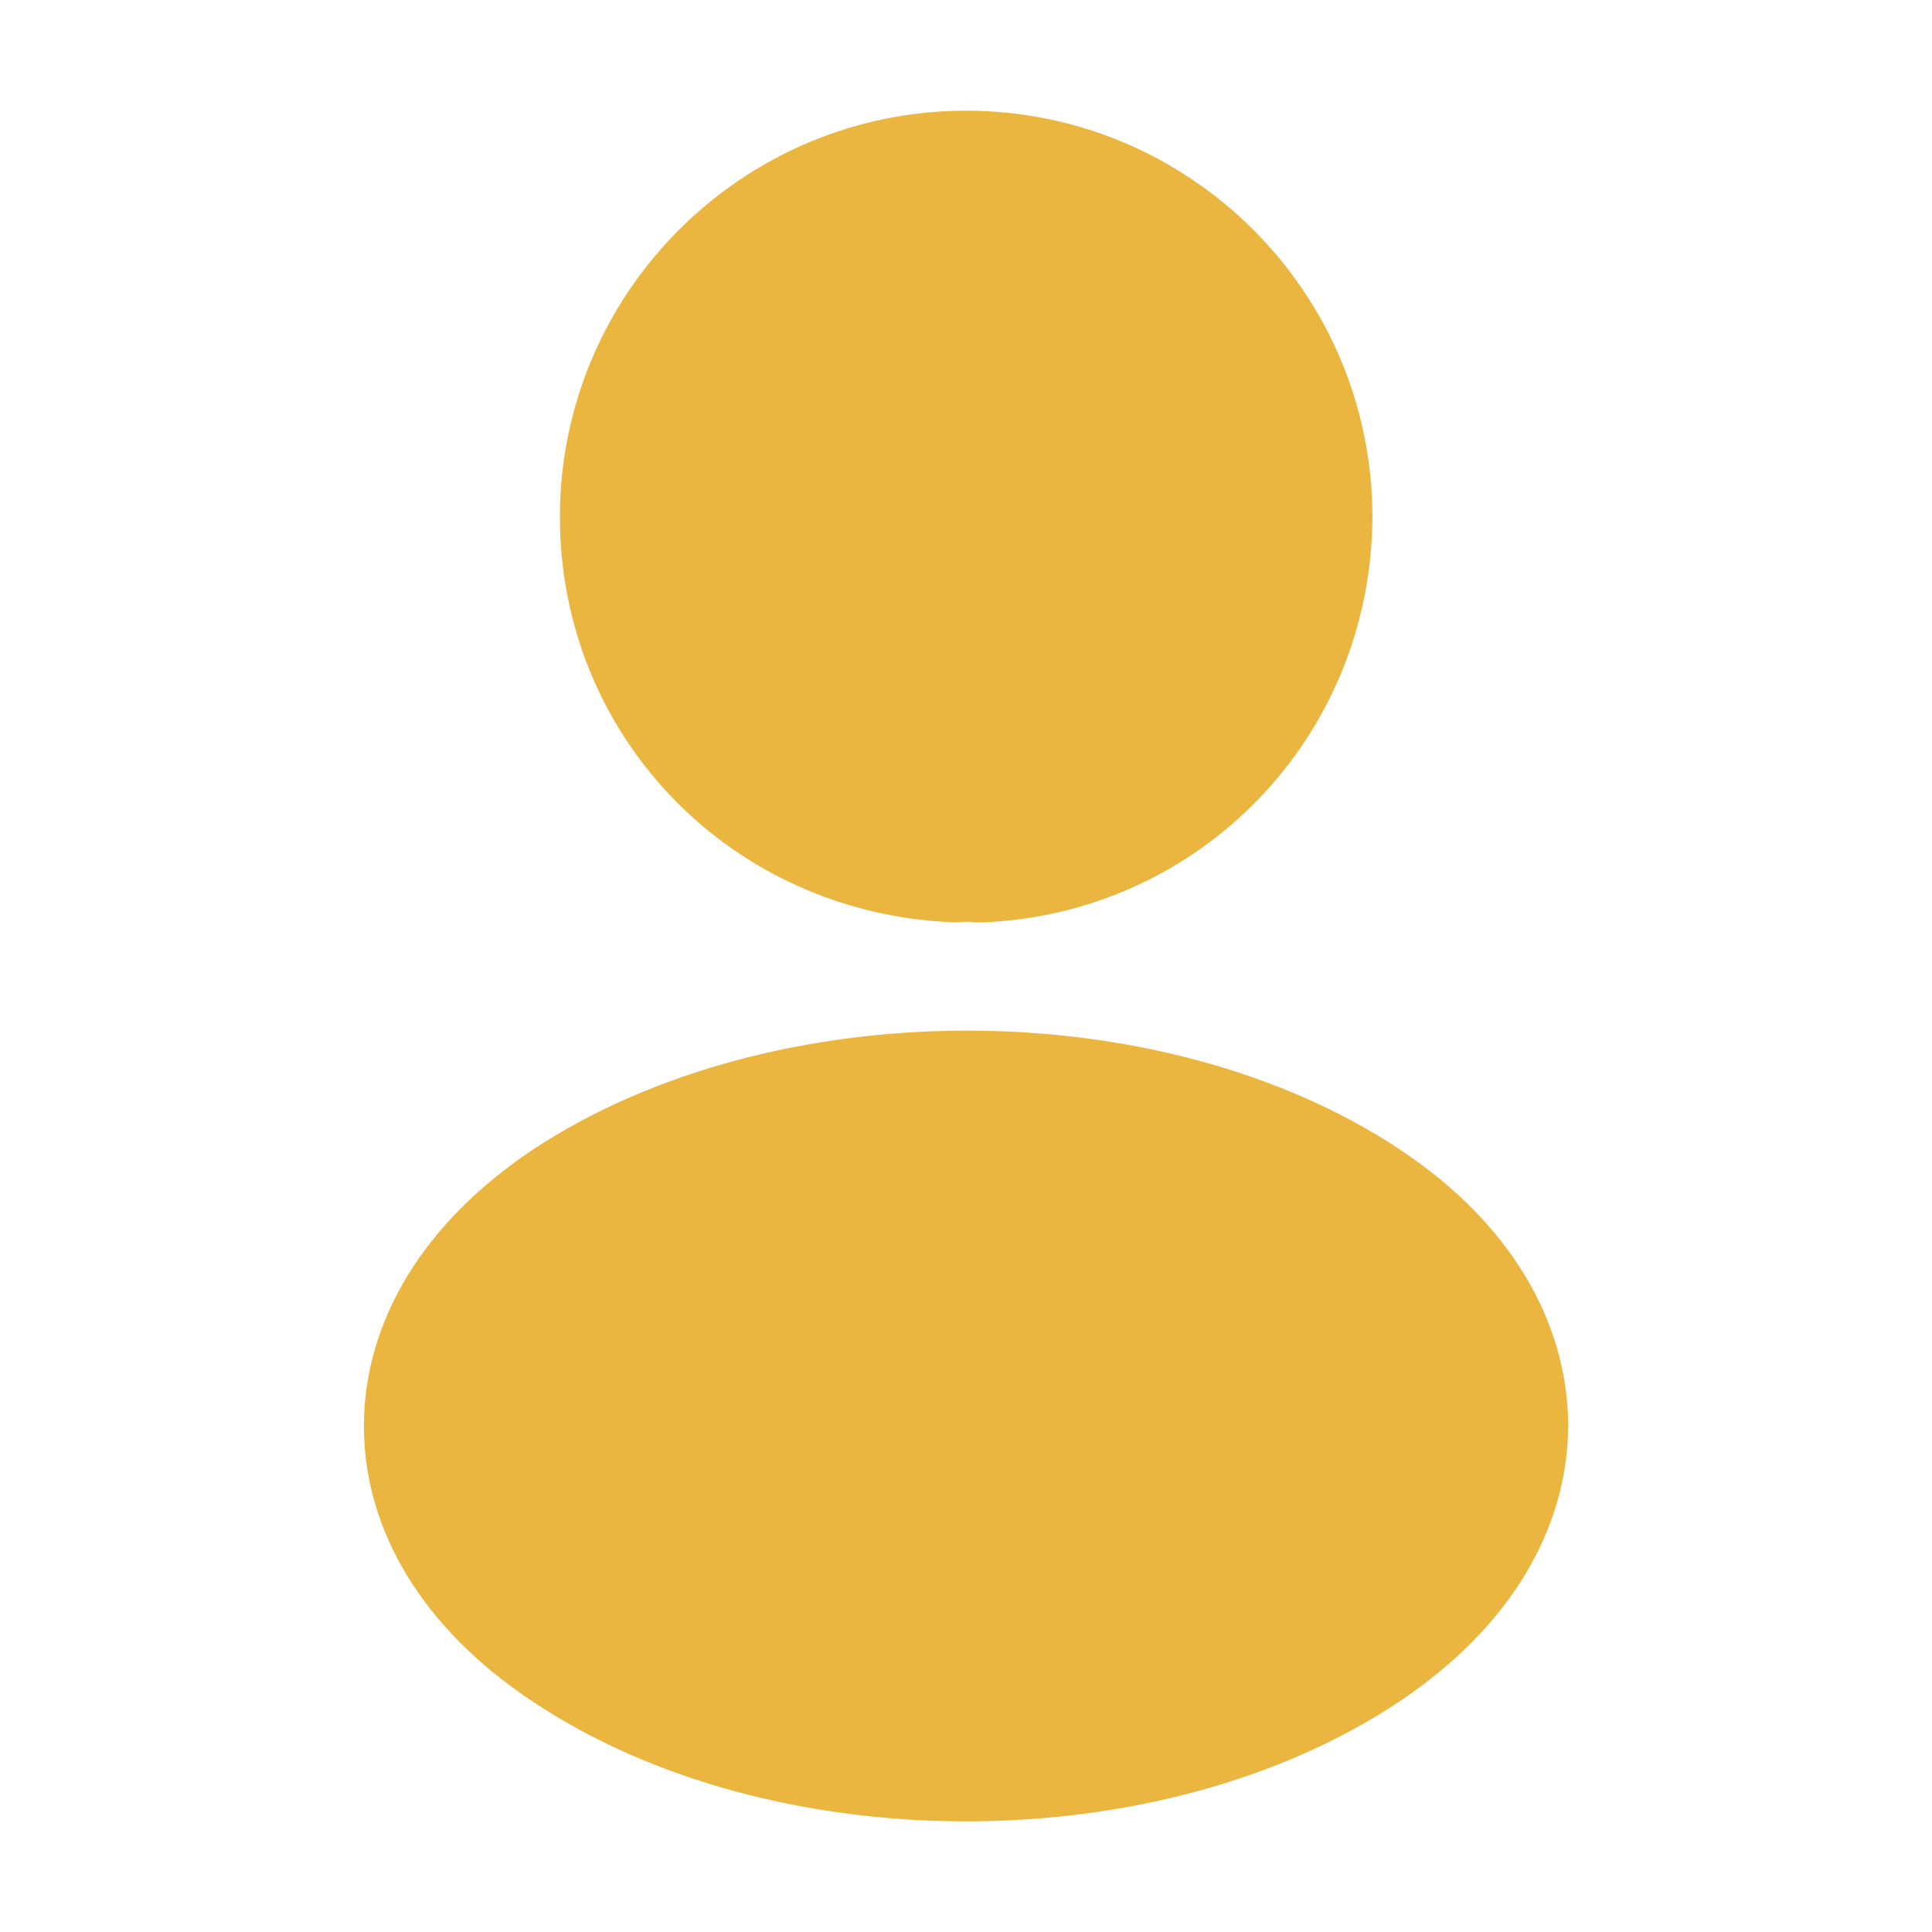 <svg width="32" height="32" viewBox="0 0 32 32" fill="none" xmlns="http://www.w3.org/2000/svg">
<g clip-path="url(#clip0_6042_173948)">
<path d="M9.982 8.563C9.982 5.243 12.682 2.542 16.003 2.542C19.323 2.542 22.023 5.242 22.023 8.562C22.01 11.819 19.469 14.45 16.231 14.57H16.231H16.231H16.23H16.23H16.23H16.23H16.23H16.23H16.23H16.23H16.23H16.23H16.23H16.23H16.23H16.23H16.23H16.23H16.23H16.23H16.23H16.23H16.23H16.23H16.23H16.23H16.23H16.23H16.229H16.229H16.229H16.229H16.229H16.229H16.229H16.229H16.229H16.229H16.229H16.229H16.229H16.229H16.229H16.229H16.229H16.229H16.229H16.229H16.229H16.229H16.229H16.229H16.228H16.228H16.228H16.228H16.228H16.228H16.228H16.228H16.228H16.228H16.228H16.228H16.228H16.228H16.228H16.228H16.228H16.228H16.228H16.228H16.228H16.228H16.227H16.227H16.227H16.227H16.227H16.227H16.227H16.227H16.227H16.227H16.227H16.227H16.227H16.227H16.227H16.227H16.227H16.227H16.227H16.227H16.227H16.227H16.227H16.227H16.227H16.226H16.226H16.226H16.226H16.226H16.226H16.226H16.226H16.226H16.226H16.226H16.226H16.226H16.226H16.226H16.226H16.226H16.226H16.226H16.226H16.226H16.226H16.225H16.225H16.225H16.225H16.225H16.225H16.225H16.225H16.225H16.225H16.225H16.225H16.225H16.225H16.225H16.225H16.225H16.225H16.225H16.224H16.224H16.224H16.224H16.224H16.224H16.224H16.224H16.224H16.224H16.224H16.224H16.224H16.224H16.224H16.224H16.224H16.224H16.224H16.224H16.224H16.224H16.223H16.223H16.223H16.223H16.223H16.223H16.223H16.223H16.223H16.223H16.223H16.223H16.223H16.223H16.223H16.223H16.223H16.223H16.222H16.222H16.222H16.222H16.222H16.222H16.222H16.222H16.222H16.222H16.222H16.222H16.222H16.222H16.222H16.222H16.221H16.221H16.221H16.221H16.221H16.221H16.221H16.221H16.221H16.221H16.221H16.221H16.221H16.221H16.221H16.221H16.221H16.221H16.22H16.22H16.22H16.22H16.22H16.22H16.22H16.22H16.22H16.22H16.22H16.22H16.22H16.22H16.22H16.22H16.219H16.219H16.219H16.219H16.219H16.219H16.219H16.219H16.219H16.219H16.219H16.219H16.219H16.218H16.218H16.218H16.218H16.218H16.218H16.218H16.218H16.218H16.218H16.218H16.218H16.218H16.218H16.218H16.218H16.217H16.217H16.217H16.217H16.217H16.217H16.217H16.217H16.217H16.217H16.217H16.216H16.216H16.216H16.216H16.216H16.216H16.216H16.216H16.216H16.216H16.216H16.216H16.216H16.215H16.215H16.215H16.215H16.215H16.215H16.215H16.215H16.215H16.214H16.214H16.214H16.214H16.214H16.214H16.213H16.213H16.213H16.213H16.213H16.213H16.212H16.212H16.212H16.212H16.212H16.212H16.212H16.211H16.211H16.211H16.211H16.211H16.211H16.21H16.21H16.21H16.21H16.21H16.21H16.209H16.209H16.209H16.209H16.209H16.209H16.209H16.208H16.208H16.208H16.208H16.208H16.208H16.207H16.207H16.207H16.207H16.207H16.207H16.207H16.206H16.206H16.206H16.206H16.206H16.206H16.206H16.205H16.205H16.205H16.205H16.205H16.205H16.204H16.204H16.204H16.204H16.204H16.204H16.204H16.203H16.203H16.203H16.203H16.203H16.203H16.203H16.203H16.202H16.202H16.202H16.202H16.202H16.202H16.201H16.201H16.201H16.201H16.201H16.201H16.201H16.201H16.2H16.2H16.2H16.2H16.2H16.2H16.2H16.199H16.199H16.199H16.199H16.199H16.199H16.198H16.198H16.198H16.198H16.198H16.198H16.198H16.198H16.197H16.197H16.197H16.197H16.197H16.197H16.197H16.197H16.196H16.196H16.196H16.196H16.196H16.196H16.195H16.195H16.195H16.195H16.195H16.195H16.195H16.195H16.195H16.194H16.194H16.194H16.194H16.194H16.194H16.194H16.193H16.193H16.193H16.193H16.193H16.193H16.193H16.192H16.192H16.192H16.192C16.064 14.555 15.931 14.557 15.808 14.568C12.497 14.43 9.982 11.801 9.982 8.563Z" fill="#EBB640" stroke="#EBB640" stroke-width="1.417"/>
<path d="M9.199 27.582L9.197 27.581C7.555 26.486 6.736 25.07 6.736 23.622C6.736 22.174 7.556 20.744 9.211 19.636C11.062 18.412 13.524 17.779 16.018 17.779C18.514 17.779 20.968 18.412 22.804 19.636C24.441 20.727 25.253 22.143 25.266 23.597C25.265 25.058 24.445 26.474 22.802 27.582C20.959 28.819 18.498 29.459 16.001 29.459C13.503 29.459 11.042 28.819 9.199 27.582Z" fill="#EBB640" stroke="#EBB640" stroke-width="1.417"/>
</g>
<defs>
<clipPath id="clip0_6042_173948">
<rect width="32" height="32" fill="white"/>
</clipPath>
</defs>
</svg>
